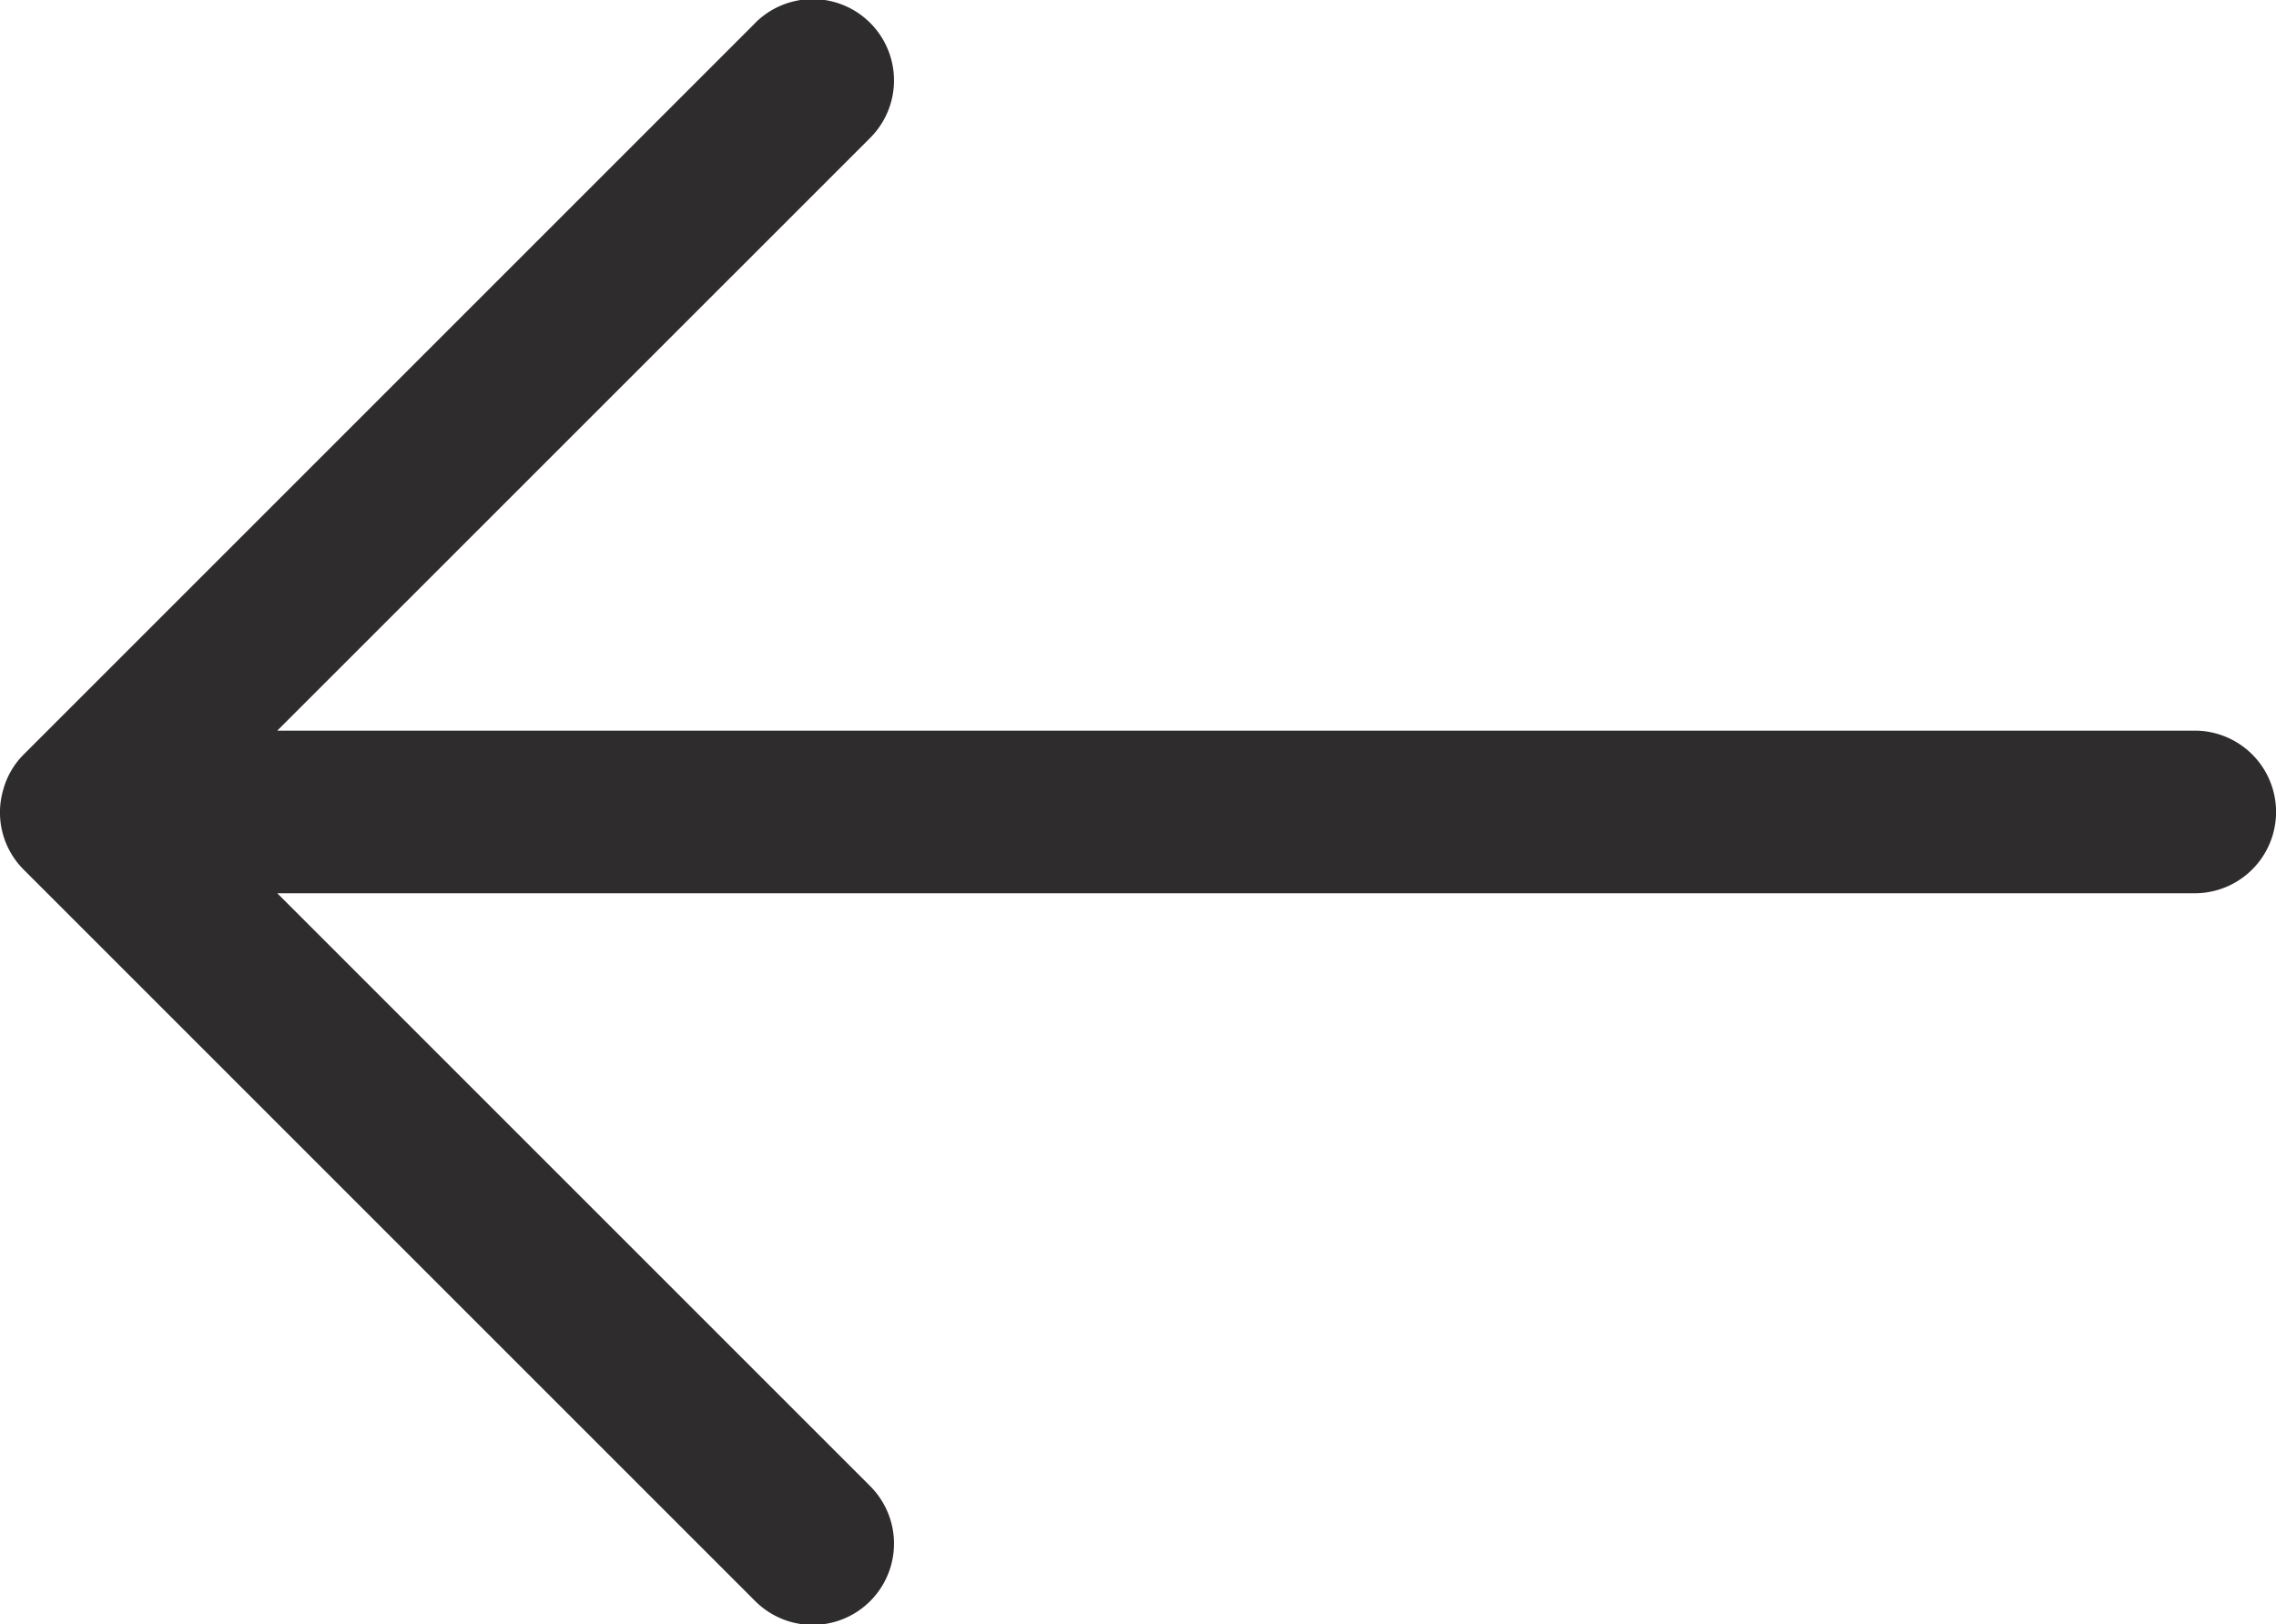 <svg xmlns="http://www.w3.org/2000/svg" width="20.252" height="14.453" viewBox="0 0 20.252 14.453">
  <path id="Path_290" data-name="Path 290" d="M17.533,26.268l6.51-6.51a.7.7,0,0,0,.18-.309.718.718,0,0,0-.18-.714l-6.51-6.51a.723.723,0,0,0-1.023,1.023l5.276,5.276H4.724a.723.723,0,1,0,0,1.447H21.786L16.51,25.246a.723.723,0,0,0,1.023,1.023Z" transform="translate(24.253 26.473) rotate(-180)" fill="#2e2c2d"/>
</svg>
